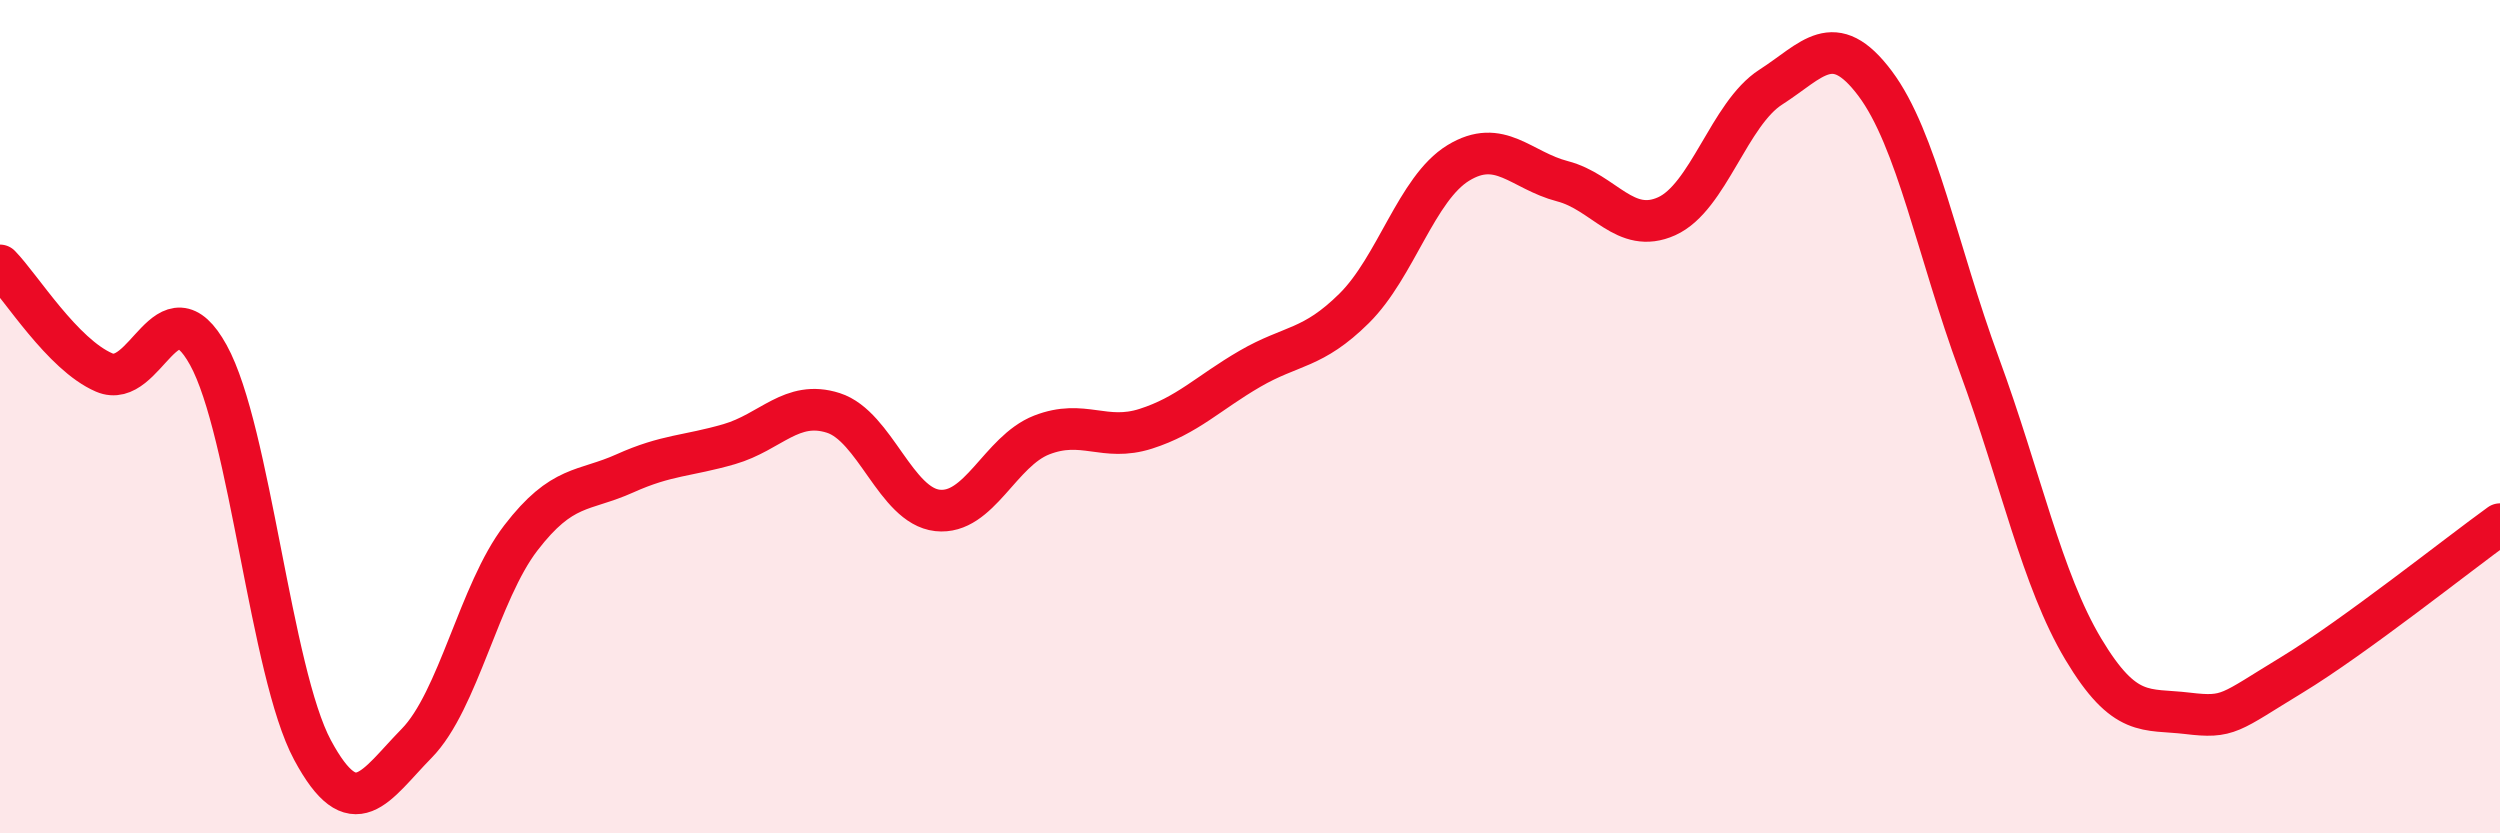 
    <svg width="60" height="20" viewBox="0 0 60 20" xmlns="http://www.w3.org/2000/svg">
      <path
        d="M 0,6.37 C 0.5,6.88 1.5,8.51 2.5,8.94 C 3.5,9.37 4,6.71 5,8.52 C 6,10.33 6.5,16.14 7.5,18 C 8.5,19.86 9,18.86 10,17.84 C 11,16.82 11.5,14.21 12.5,12.91 C 13.5,11.61 14,11.81 15,11.36 C 16,10.91 16.5,10.95 17.5,10.66 C 18.5,10.37 19,9.59 20,9.91 C 21,10.23 21.5,12.14 22.5,12.25 C 23.5,12.36 24,10.83 25,10.44 C 26,10.05 26.5,10.61 27.5,10.29 C 28.5,9.97 29,9.43 30,8.85 C 31,8.27 31.5,8.39 32.5,7.4 C 33.5,6.41 34,4.52 35,3.91 C 36,3.3 36.5,4.09 37.5,4.35 C 38.5,4.61 39,5.64 40,5.19 C 41,4.74 41.5,2.73 42.5,2.09 C 43.5,1.45 44,0.67 45,2 C 46,3.33 46.5,6.03 47.5,8.75 C 48.5,11.47 49,13.91 50,15.58 C 51,17.25 51.5,17 52.5,17.12 C 53.5,17.24 53.5,17.11 55,16.2 C 56.5,15.29 59,13.3 60,12.58L60 20L0 20Z"
        fill="#EB0A25"
        opacity="0.1"
        stroke-linecap="round"
        stroke-linejoin="round"
      />
      <path
        d="M 0,6.37 C 0.5,6.88 1.5,8.51 2.5,8.94 C 3.5,9.37 4,6.71 5,8.52 C 6,10.33 6.5,16.14 7.5,18 C 8.5,19.86 9,18.86 10,17.84 C 11,16.82 11.5,14.21 12.5,12.91 C 13.5,11.61 14,11.81 15,11.36 C 16,10.91 16.5,10.95 17.5,10.66 C 18.5,10.37 19,9.59 20,9.91 C 21,10.23 21.5,12.14 22.5,12.25 C 23.5,12.36 24,10.83 25,10.44 C 26,10.05 26.5,10.61 27.5,10.29 C 28.5,9.97 29,9.43 30,8.85 C 31,8.27 31.5,8.39 32.5,7.4 C 33.5,6.41 34,4.52 35,3.91 C 36,3.3 36.5,4.09 37.5,4.35 C 38.5,4.61 39,5.64 40,5.19 C 41,4.74 41.5,2.73 42.5,2.09 C 43.5,1.45 44,0.67 45,2 C 46,3.33 46.5,6.03 47.5,8.75 C 48.5,11.47 49,13.91 50,15.58 C 51,17.25 51.5,17 52.5,17.12 C 53.5,17.24 53.5,17.11 55,16.2 C 56.5,15.29 59,13.3 60,12.58"
        stroke="#EB0A25"
        stroke-width="1"
        fill="none"
        stroke-linecap="round"
        stroke-linejoin="round"
      />
    </svg>
  